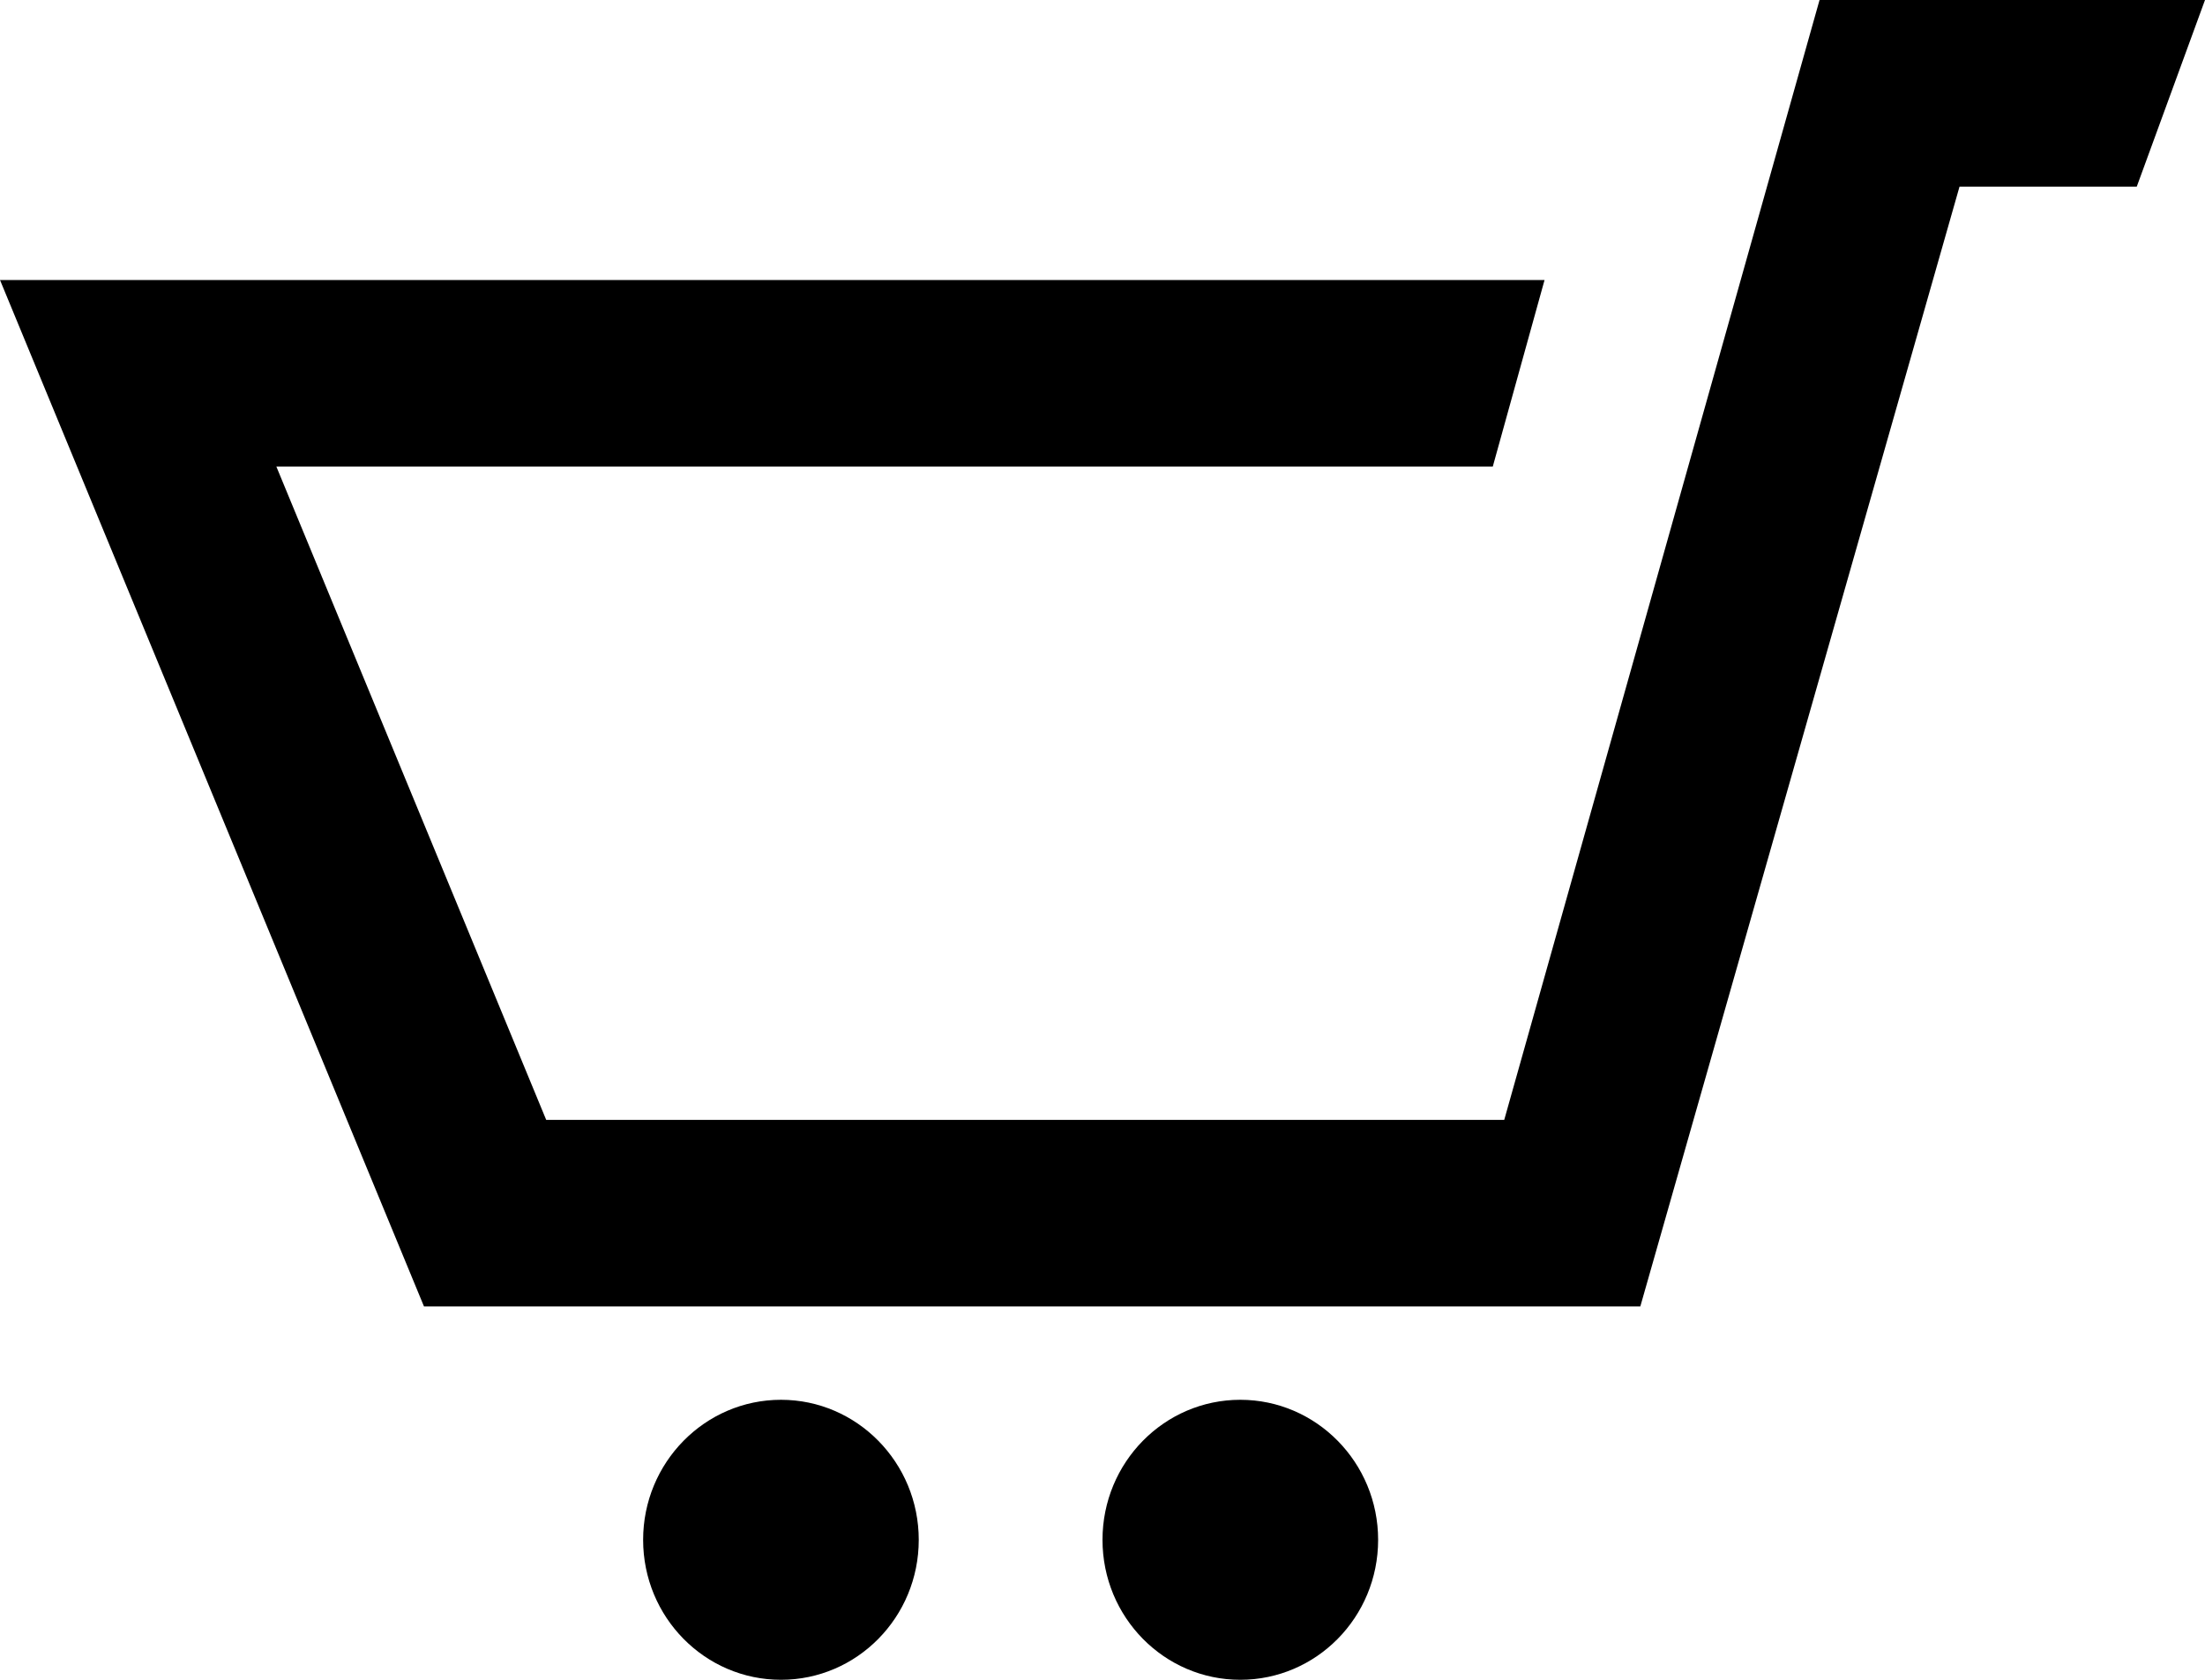<?xml version="1.0" encoding="UTF-8"?>
<svg width="21px" height="16px" viewBox="0 0 21 16" version="1.1" xmlns="http://www.w3.org/2000/svg" xmlns:xlink="http://www.w3.org/1999/xlink">
    <!-- Generator: Sketch 46.2 (44496) - http://www.bohemiancoding.com/sketch -->
    <title>Shape</title>
    <desc>Created with Sketch.</desc>
    <defs></defs>
    <g id="Page-1" stroke="none" stroke-width="1" fill="none" fill-rule="evenodd">
        <g id="Home" transform="translate(-288, -55)" fill-rule="nonzero" fill="#000000">
            <g id="iconmonstr-shopping-cart-2" transform="translate(288, 55)">
                <path d="M21,0 L20.35,1.778 L18.662,1.778 L15.622,12.444 L4.038,12.444 L0,2.667 L14.71,2.667 L14.217,4.444 L2.632,4.444 L5.202,10.667 L14.326,10.667 L17.329,0 L21,0 Z M7.438,13.333 C6.713,13.333 6.125,13.931 6.125,14.667 C6.125,15.404 6.713,16 7.438,16 C8.162,16 8.75,15.404 8.75,14.667 C8.75,13.931 8.162,13.333 7.438,13.333 Z M13.475,7.111 L11.812,13.333 C11.088,13.333 10.5,13.93 10.5,14.667 C10.5,15.404 11.088,16 11.812,16 C12.537,16 13.125,15.404 13.125,14.667 C13.125,13.931 12.537,13.333 11.812,13.333 L13.475,7.111 Z" id="Shape"></path>
            </g>
        </g>
    </g>
</svg>
